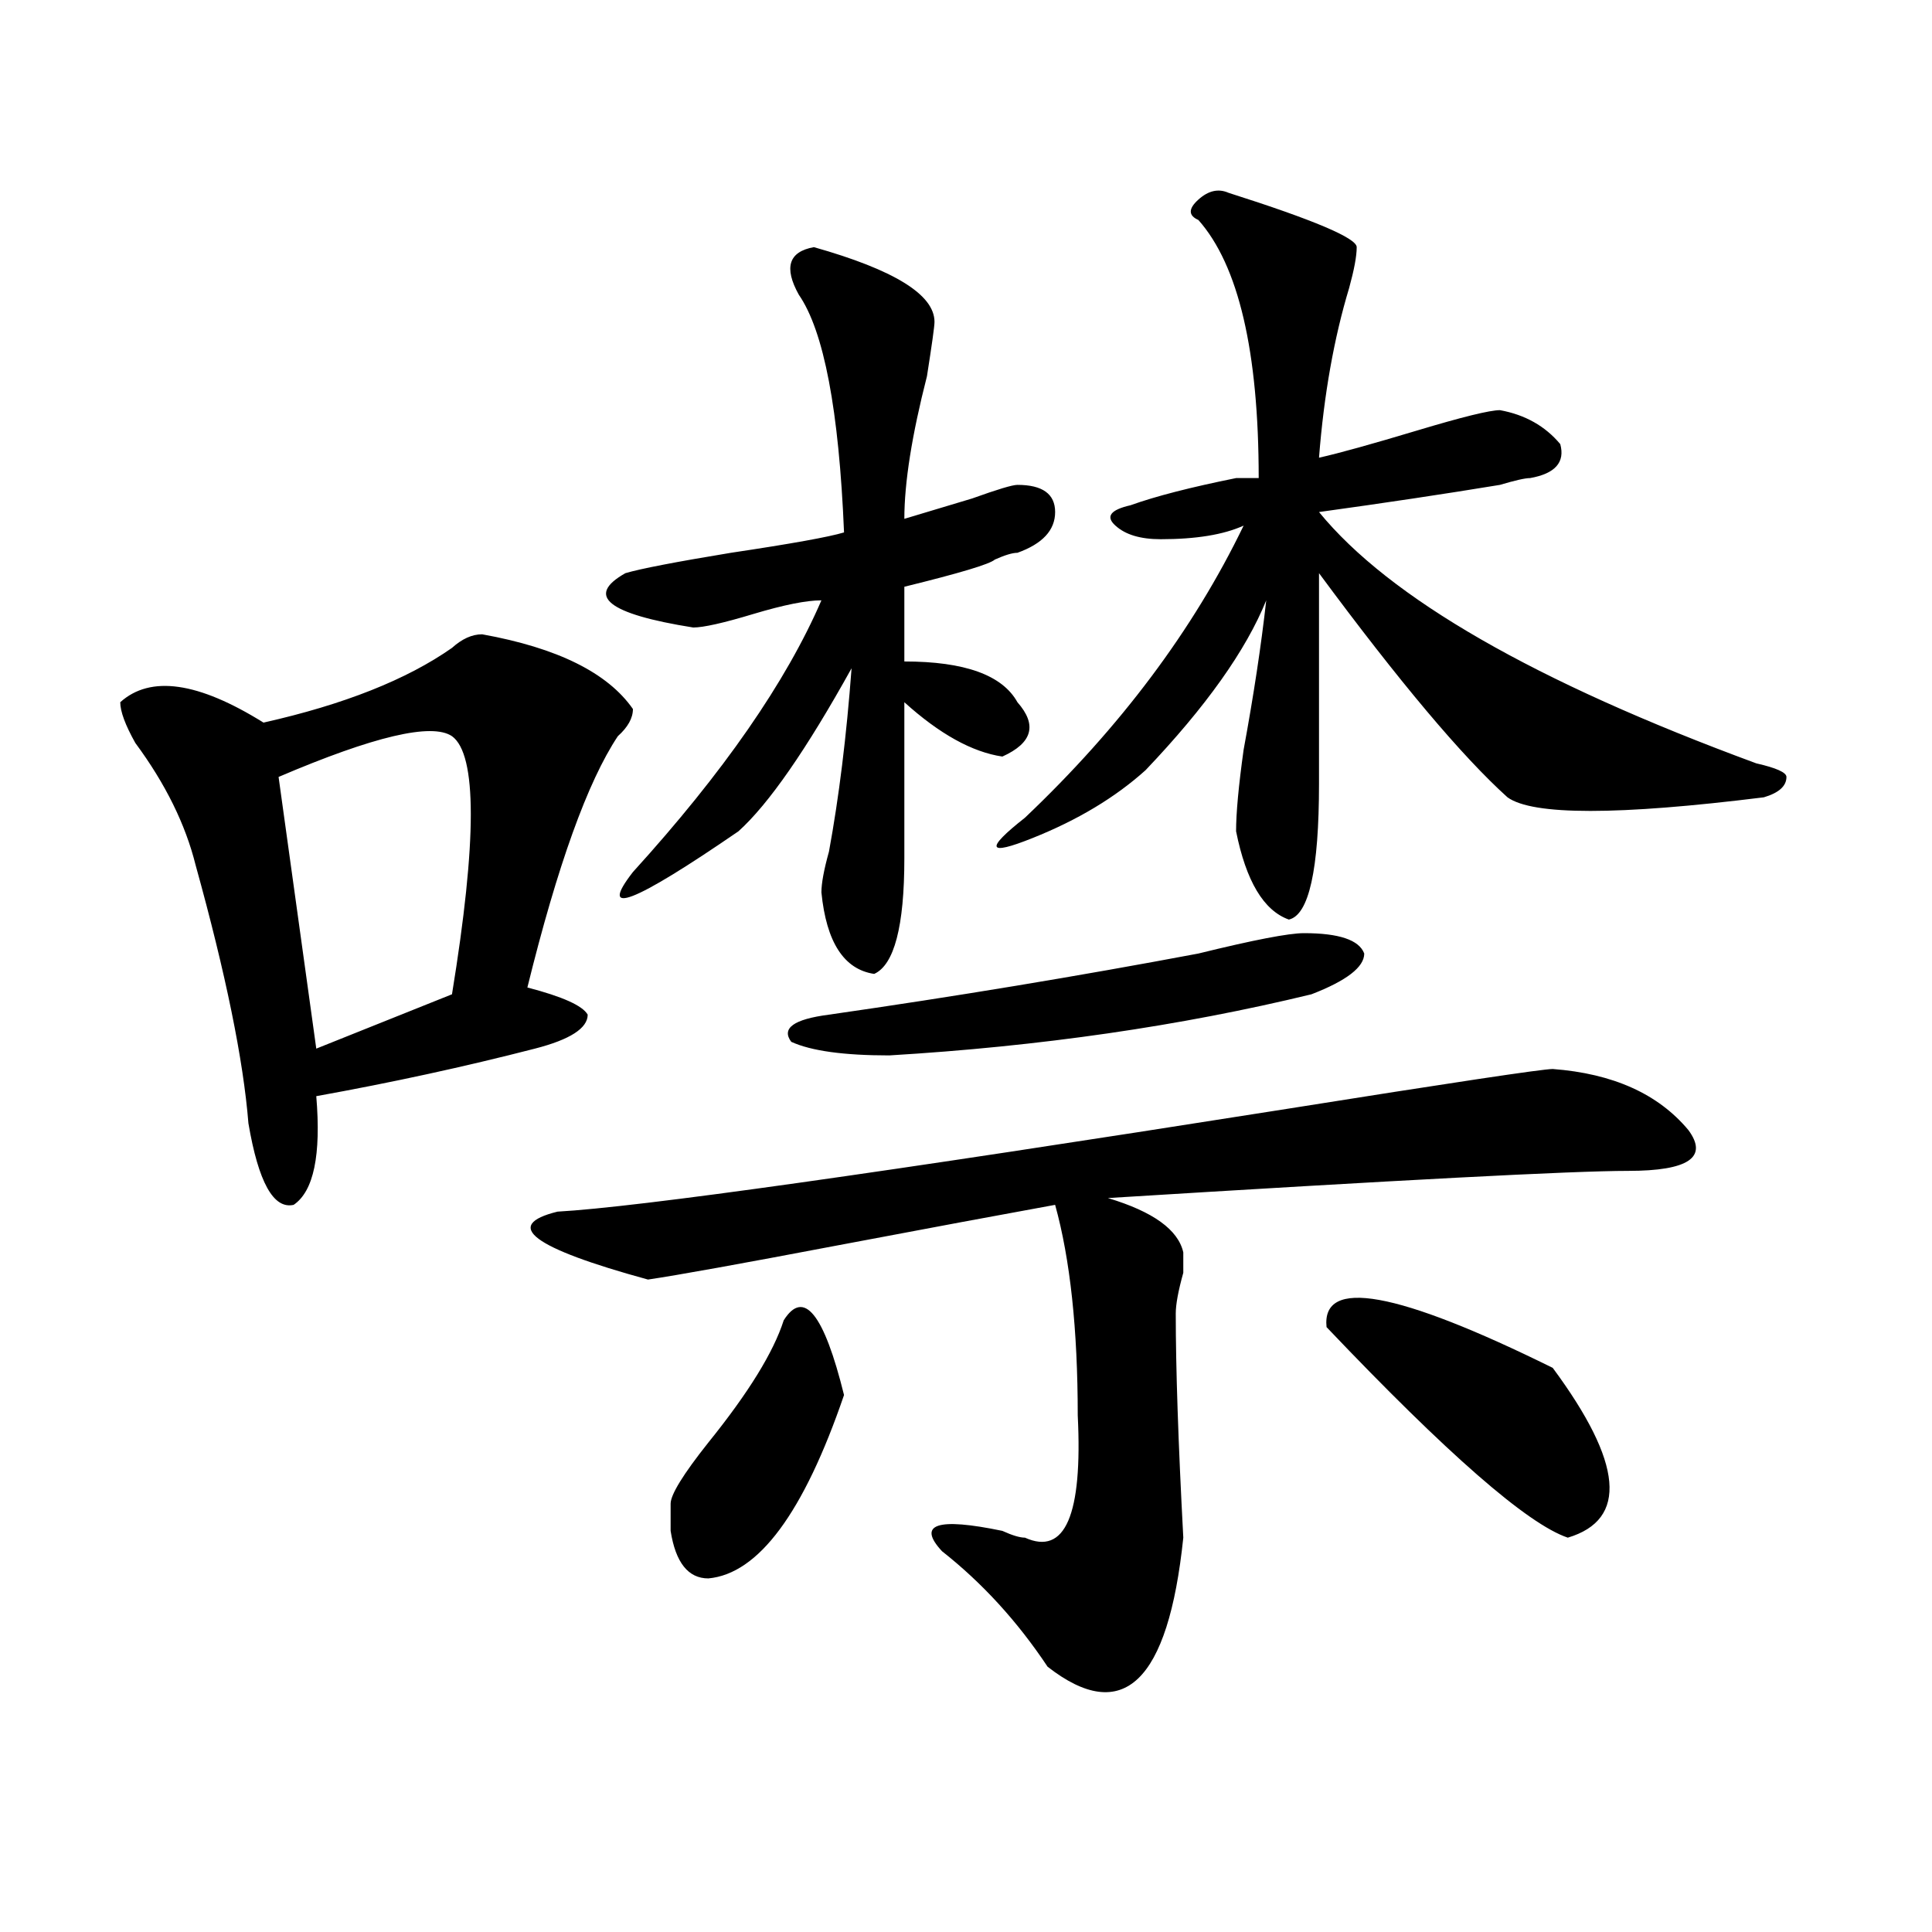 <?xml version="1.0" encoding="utf-8"?>
<!-- Generator: Adobe Illustrator 16.0.0, SVG Export Plug-In . SVG Version: 6.00 Build 0)  -->
<!DOCTYPE svg PUBLIC "-//W3C//DTD SVG 1.1//EN" "http://www.w3.org/Graphics/SVG/1.1/DTD/svg11.dtd">
<svg version="1.1" id="图层_1" xmlns="http://www.w3.org/2000/svg" xmlns:xlink="http://www.w3.org/1999/xlink" x="0px" y="0px"
	 width="1000px" height="1000px" viewBox="0 0 1000 1000" enable-background="new 0 0 1000 1000" xml:space="preserve">
<path d="M249.555,328.313c39.023,7.031,64.998,19.94,78.047,38.672c0,4.724-2.622,9.394-7.805,14.063
	c-15.609,23.456-31.219,66.797-46.828,130.078c18.17,4.724,28.597,9.394,31.219,14.063c0,7.031-9.146,12.909-27.316,17.578
	c-36.463,9.394-74.145,17.578-113.168,24.609c2.561,30.487-1.342,49.219-11.707,56.25c-10.427,2.362-18.231-11.7-23.414-42.188
	c-2.622-32.794-11.707-77.344-27.316-133.594c-5.244-21.094-15.609-42.188-31.219-63.281c-5.244-9.339-7.805-16.37-7.805-21.094
	c15.609-14.063,40.304-10.547,74.145,10.547c41.584-9.339,74.145-22.247,97.559-38.672
	C239.128,330.675,244.311,328.313,249.555,328.313z M233.945,381.047c-10.427-7.031-40.365,0-89.754,21.094l19.512,140.625
	l70.242-28.125C246.933,434.989,246.933,390.44,233.945,381.047z M803.688,553.313c31.219,2.362,54.633,12.909,70.242,31.641
	c10.365,14.063,0,21.094-31.219,21.094c-28.658,0-118.412,4.724-269.262,14.063c23.414,7.031,36.401,16.425,39.023,28.125
	c0,2.362,0,5.878,0,10.547c-2.622,9.394-3.902,16.425-3.902,21.094c0,28.125,1.28,66.797,3.902,116.016
	c-7.805,74.981-31.219,97.229-70.242,66.797c-15.609-23.456-33.841-43.396-54.633-59.766c-13.049-14.063-2.622-17.578,31.219-10.547
	c5.183,2.362,9.085,3.516,11.707,3.516c20.792,9.394,29.877-11.7,27.316-63.281c0-44.495-3.902-80.859-11.707-108.984
	c-26.036,4.724-63.779,11.755-113.168,21.094c-49.45,9.394-81.949,15.271-97.559,17.578c-59.877-16.37-75.486-28.125-46.828-35.156
	c41.584-2.308,166.459-19.886,374.625-52.734C751.615,560.344,798.443,553.313,803.688,553.313z M421.258,127.922
	c41.584,11.755,62.438,24.609,62.438,38.672c0,2.362-1.342,11.755-3.902,28.125c-7.805,30.487-11.707,55.097-11.707,73.828
	c7.805-2.308,19.512-5.823,35.121-10.547c12.987-4.669,20.792-7.031,23.414-7.031c12.987,0,19.512,4.724,19.512,14.063
	c0,9.394-6.524,16.425-19.512,21.094c-2.622,0-6.524,1.208-11.707,3.516c-2.622,2.362-18.231,7.031-46.828,14.063v38.672
	c31.219,0,50.73,7.031,58.535,21.094c10.365,11.755,7.805,21.094-7.805,28.125c-15.609-2.308-32.561-11.7-50.73-28.125
	c0,32.849,0,59.766,0,80.859c0,35.156-5.244,55.097-15.609,59.766c-15.609-2.308-24.756-16.37-27.316-42.188
	c0-4.669,1.28-11.7,3.902-21.094c5.183-28.125,9.085-59.766,11.707-94.922c-23.414,42.188-42.926,70.313-58.535,84.375
	c-54.633,37.519-72.864,44.55-54.633,21.094c46.828-51.526,79.327-98.438,97.559-140.625c-7.805,0-19.512,2.362-35.121,7.031
	c-15.609,4.724-26.036,7.031-31.219,7.031c-44.268-7.031-55.975-16.37-35.121-28.125c7.805-2.308,25.975-5.823,54.633-10.547
	c31.219-4.669,50.73-8.185,58.535-10.547c-2.622-63.281-10.427-104.261-23.414-123.047
	C405.648,138.469,408.209,130.284,421.258,127.922z M405.648,683.391c10.365-16.37,20.792-3.516,31.219,38.672
	c-20.854,60.974-44.268,92.56-70.242,94.922c-10.427,0-16.951-8.24-19.512-24.609c0-4.669,0-9.339,0-14.063
	c0-4.669,6.463-15.216,19.512-31.641C387.417,720.909,400.404,699.815,405.648,683.391z M674.91,483
	c18.17,0,28.597,3.516,31.219,10.547c0,7.031-9.146,14.063-27.316,21.094c-67.682,16.425-140.484,26.972-218.531,31.641
	c-23.414,0-40.365-2.308-50.73-7.031c-5.244-7.031,1.28-11.7,19.512-14.063c64.998-9.339,128.777-19.886,191.215-31.641
	C648.874,486.516,667.105,483,674.91,483z M635.887,99.797c44.206,14.063,66.34,23.456,66.34,28.125
	c0,4.724-1.342,11.755-3.902,21.094c-7.805,25.817-13.049,55.097-15.609,87.891c10.365-2.308,27.316-7.031,50.73-14.063
	s37.682-10.547,42.926-10.547c12.987,2.362,23.414,8.239,31.219,17.578c2.561,9.394-2.622,15.271-15.609,17.578
	c-2.622,0-7.805,1.208-15.609,3.516c-28.658,4.724-59.877,9.394-93.656,14.063c36.401,44.55,111.826,87.891,226.336,130.078
	c10.365,2.362,15.609,4.724,15.609,7.031c0,4.724-3.902,8.239-11.707,10.547c-75.486,9.394-119.692,9.394-132.68,0
	c-23.414-21.094-55.975-59.766-97.559-116.016c0,49.219,0,85.583,0,108.984c0,44.55-5.244,68.005-15.609,70.313
	c-13.049-4.669-22.134-19.886-27.316-45.703c0-9.339,1.28-23.401,3.902-42.188c5.183-28.125,9.085-53.888,11.707-77.344
	c-10.427,25.817-31.219,55.097-62.438,87.891c-15.609,14.063-35.121,25.817-58.535,35.156c-23.414,9.394-24.756,5.878-3.902-10.547
	c49.389-46.856,87.132-97.229,113.168-151.172c-10.427,4.724-24.756,7.031-42.926,7.031c-10.427,0-18.231-2.308-23.414-7.031
	c-5.244-4.669-2.622-8.185,7.805-10.547c12.987-4.669,31.219-9.339,54.633-14.063c5.183,0,9.085,0,11.707,0
	c0-65.589-10.427-110.138-31.219-133.594c-5.244-2.308-5.244-5.823,0-10.547C625.46,98.644,630.643,97.489,635.887,99.797z
	 M686.617,686.906c-2.622-25.763,36.401-18.731,117.07,21.094c36.401,49.219,39.023,78.552,7.805,87.891
	C790.639,788.859,749.055,752.55,686.617,686.906z"/>
</svg>
